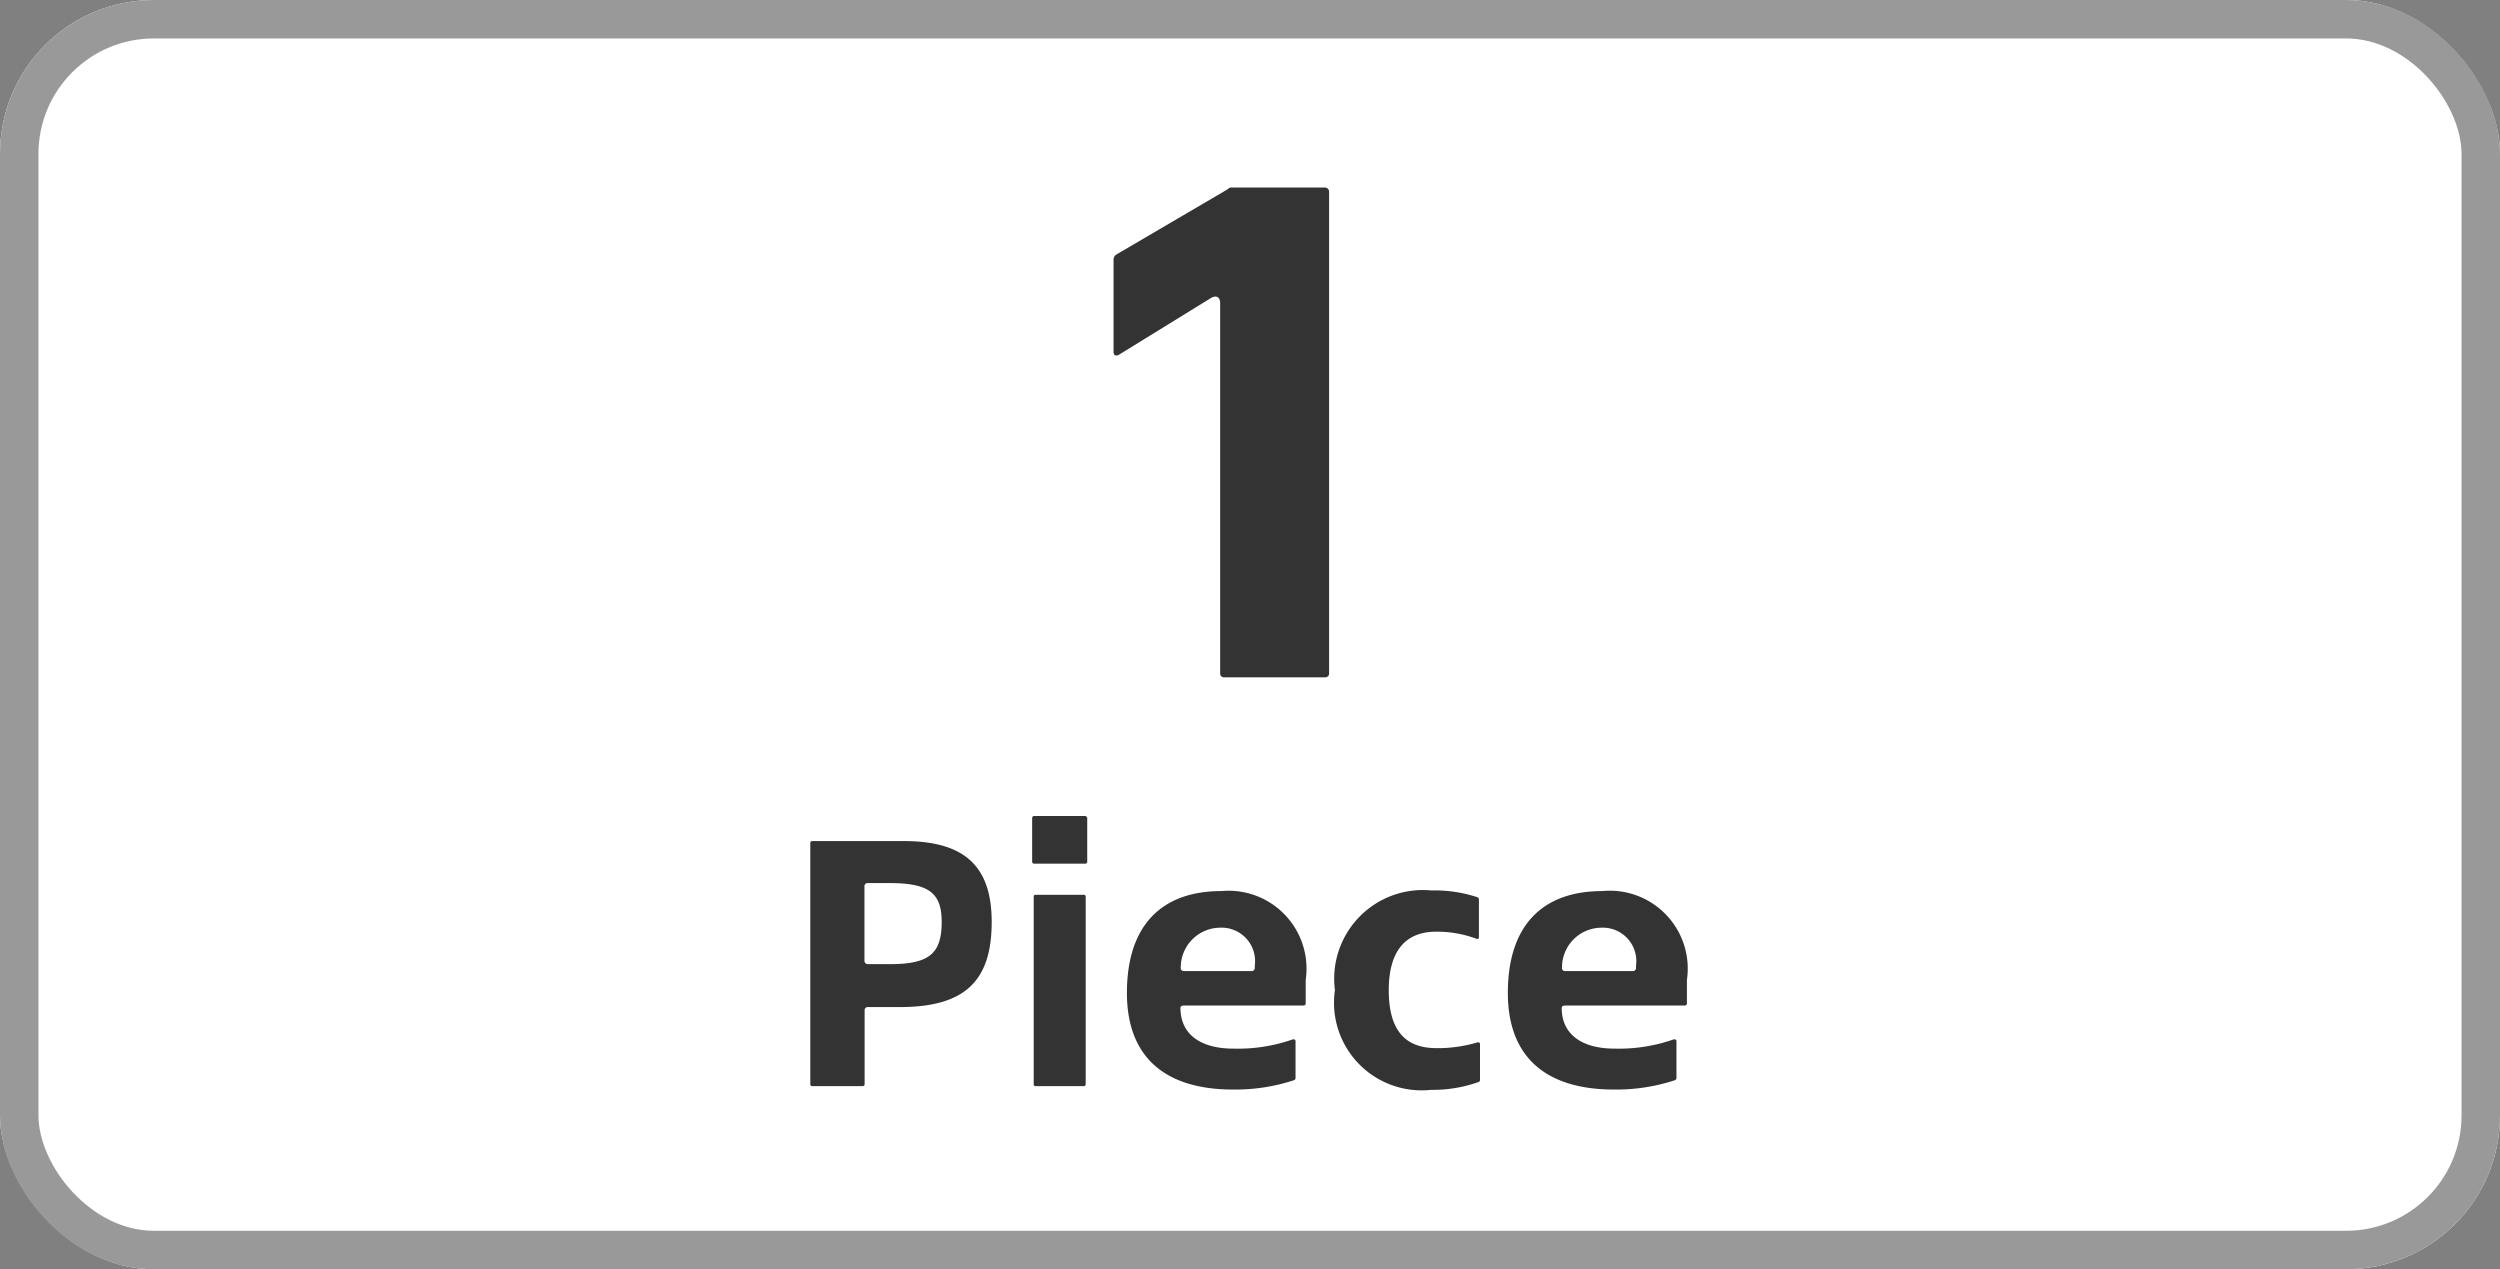 <svg id="コンポーネント_249_2" data-name="コンポーネント 249 – 2" xmlns="http://www.w3.org/2000/svg" width="65" height="33" viewBox="0 0 65 33">
  <rect x="0" y="0" width="65" height="33" fill="#808080" stroke="none"/>
  <g id="長方形_1992" data-name="長方形 1992" fill="#fff" stroke="#999" stroke-width="1">
    <rect width="65" height="33" rx="4" stroke="none"/>
    <rect x="0.5" y="0.5" width="64" height="32" rx="3.5" fill="none"/>
  </g>
  <path id="パス_3072" data-name="パス 3072" d="M34.556,14.368V1.856a.109.109,0,0,0-.112-.112h-2.4a.146.146,0,0,0-.128.048l-2.9,1.7a.166.166,0,0,0-.064.128v2.4c0,.08.048.112.128.08L31.5,4.608c.128-.064.224-.016.224.144v9.616a.1.1,0,0,0,.112.112h2.608A.1.1,0,0,0,34.556,14.368Z" transform="translate(0 3.131)" fill="#333"/>
  <path id="パス_3073" data-name="パス 3073" d="M21.068.928V7.184c0,.04.016.056.056.056h1.3a.051.051,0,0,0,.056-.056V5.272a.08.08,0,0,1,.088-.088h.824c1.7,0,2.392-.68,2.392-2.216,0-1.44-.7-2.1-2.28-2.1H21.124A.051.051,0,0,0,21.068.928Zm1.408,3.048V2.048a.08.08,0,0,1,.088-.088h.56c1.016,0,1.36.248,1.36,1.008,0,.84-.336,1.1-1.36,1.1h-.56A.086.086,0,0,1,22.476,3.976ZM28.268,1.4V.28a.062.062,0,0,0-.056-.064h-1.32c-.04,0-.056.024-.056.064V1.4a.051.051,0,0,0,.056.056h1.32A.051.051,0,0,0,28.268,1.4Zm-.04,5.784V2.32c0-.04-.016-.056-.056-.056h-1.24c-.04,0-.056.016-.056.056V7.184c0,.04.016.056.056.056h1.24A.051.051,0,0,0,28.228,7.184Zm3.84-.92c-.9,0-1.376-.408-1.376-1.056,0-.048.04-.064.1-.064h3.1a.054.054,0,0,0,.056-.056V4.48a2.026,2.026,0,0,0-2.192-2.312c-1.536,0-2.456.872-2.456,2.648,0,1.656.976,2.512,2.76,2.512a4.872,4.872,0,0,0,1.576-.24.061.061,0,0,0,.048-.064V6.072c0-.04-.032-.056-.072-.048A4.3,4.3,0,0,1,32.068,6.264ZM30.7,4.152A1.032,1.032,0,0,1,31.724,3.12a.871.871,0,0,1,.9.992V4.16a.08.08,0,0,1-.088.088H30.788A.079.079,0,0,1,30.7,4.152Zm5.408.592c0-1.016.432-1.52,1.232-1.52a2.929,2.929,0,0,1,1.048.184.042.042,0,0,0,.064-.04V2.392a.063.063,0,0,0-.04-.064,3.5,3.5,0,0,0-1.192-.176,2.307,2.307,0,0,0-2.512,2.592,2.278,2.278,0,0,0,2.5,2.592,3.541,3.541,0,0,0,1.224-.2.059.059,0,0,0,.048-.064V6.144A.048.048,0,0,0,38.42,6.1a3.6,3.6,0,0,1-1.08.152C36.548,6.248,36.108,5.808,36.108,4.744Zm5.872,1.52c-.9,0-1.376-.408-1.376-1.056,0-.048.04-.064.1-.064h3.1a.054.054,0,0,0,.056-.056V4.48A2.026,2.026,0,0,0,41.66,2.168c-1.536,0-2.456.872-2.456,2.648,0,1.656.976,2.512,2.76,2.512a4.872,4.872,0,0,0,1.576-.24.061.061,0,0,0,.048-.064V6.072c0-.04-.032-.056-.072-.048A4.3,4.3,0,0,1,41.98,6.264ZM40.612,4.152A1.032,1.032,0,0,1,41.636,3.12a.871.871,0,0,1,.9.992V4.16a.08.08,0,0,1-.088.088H40.7A.079.079,0,0,1,40.612,4.152Z" transform="translate(0 21)" fill="#333"/>
</svg>
